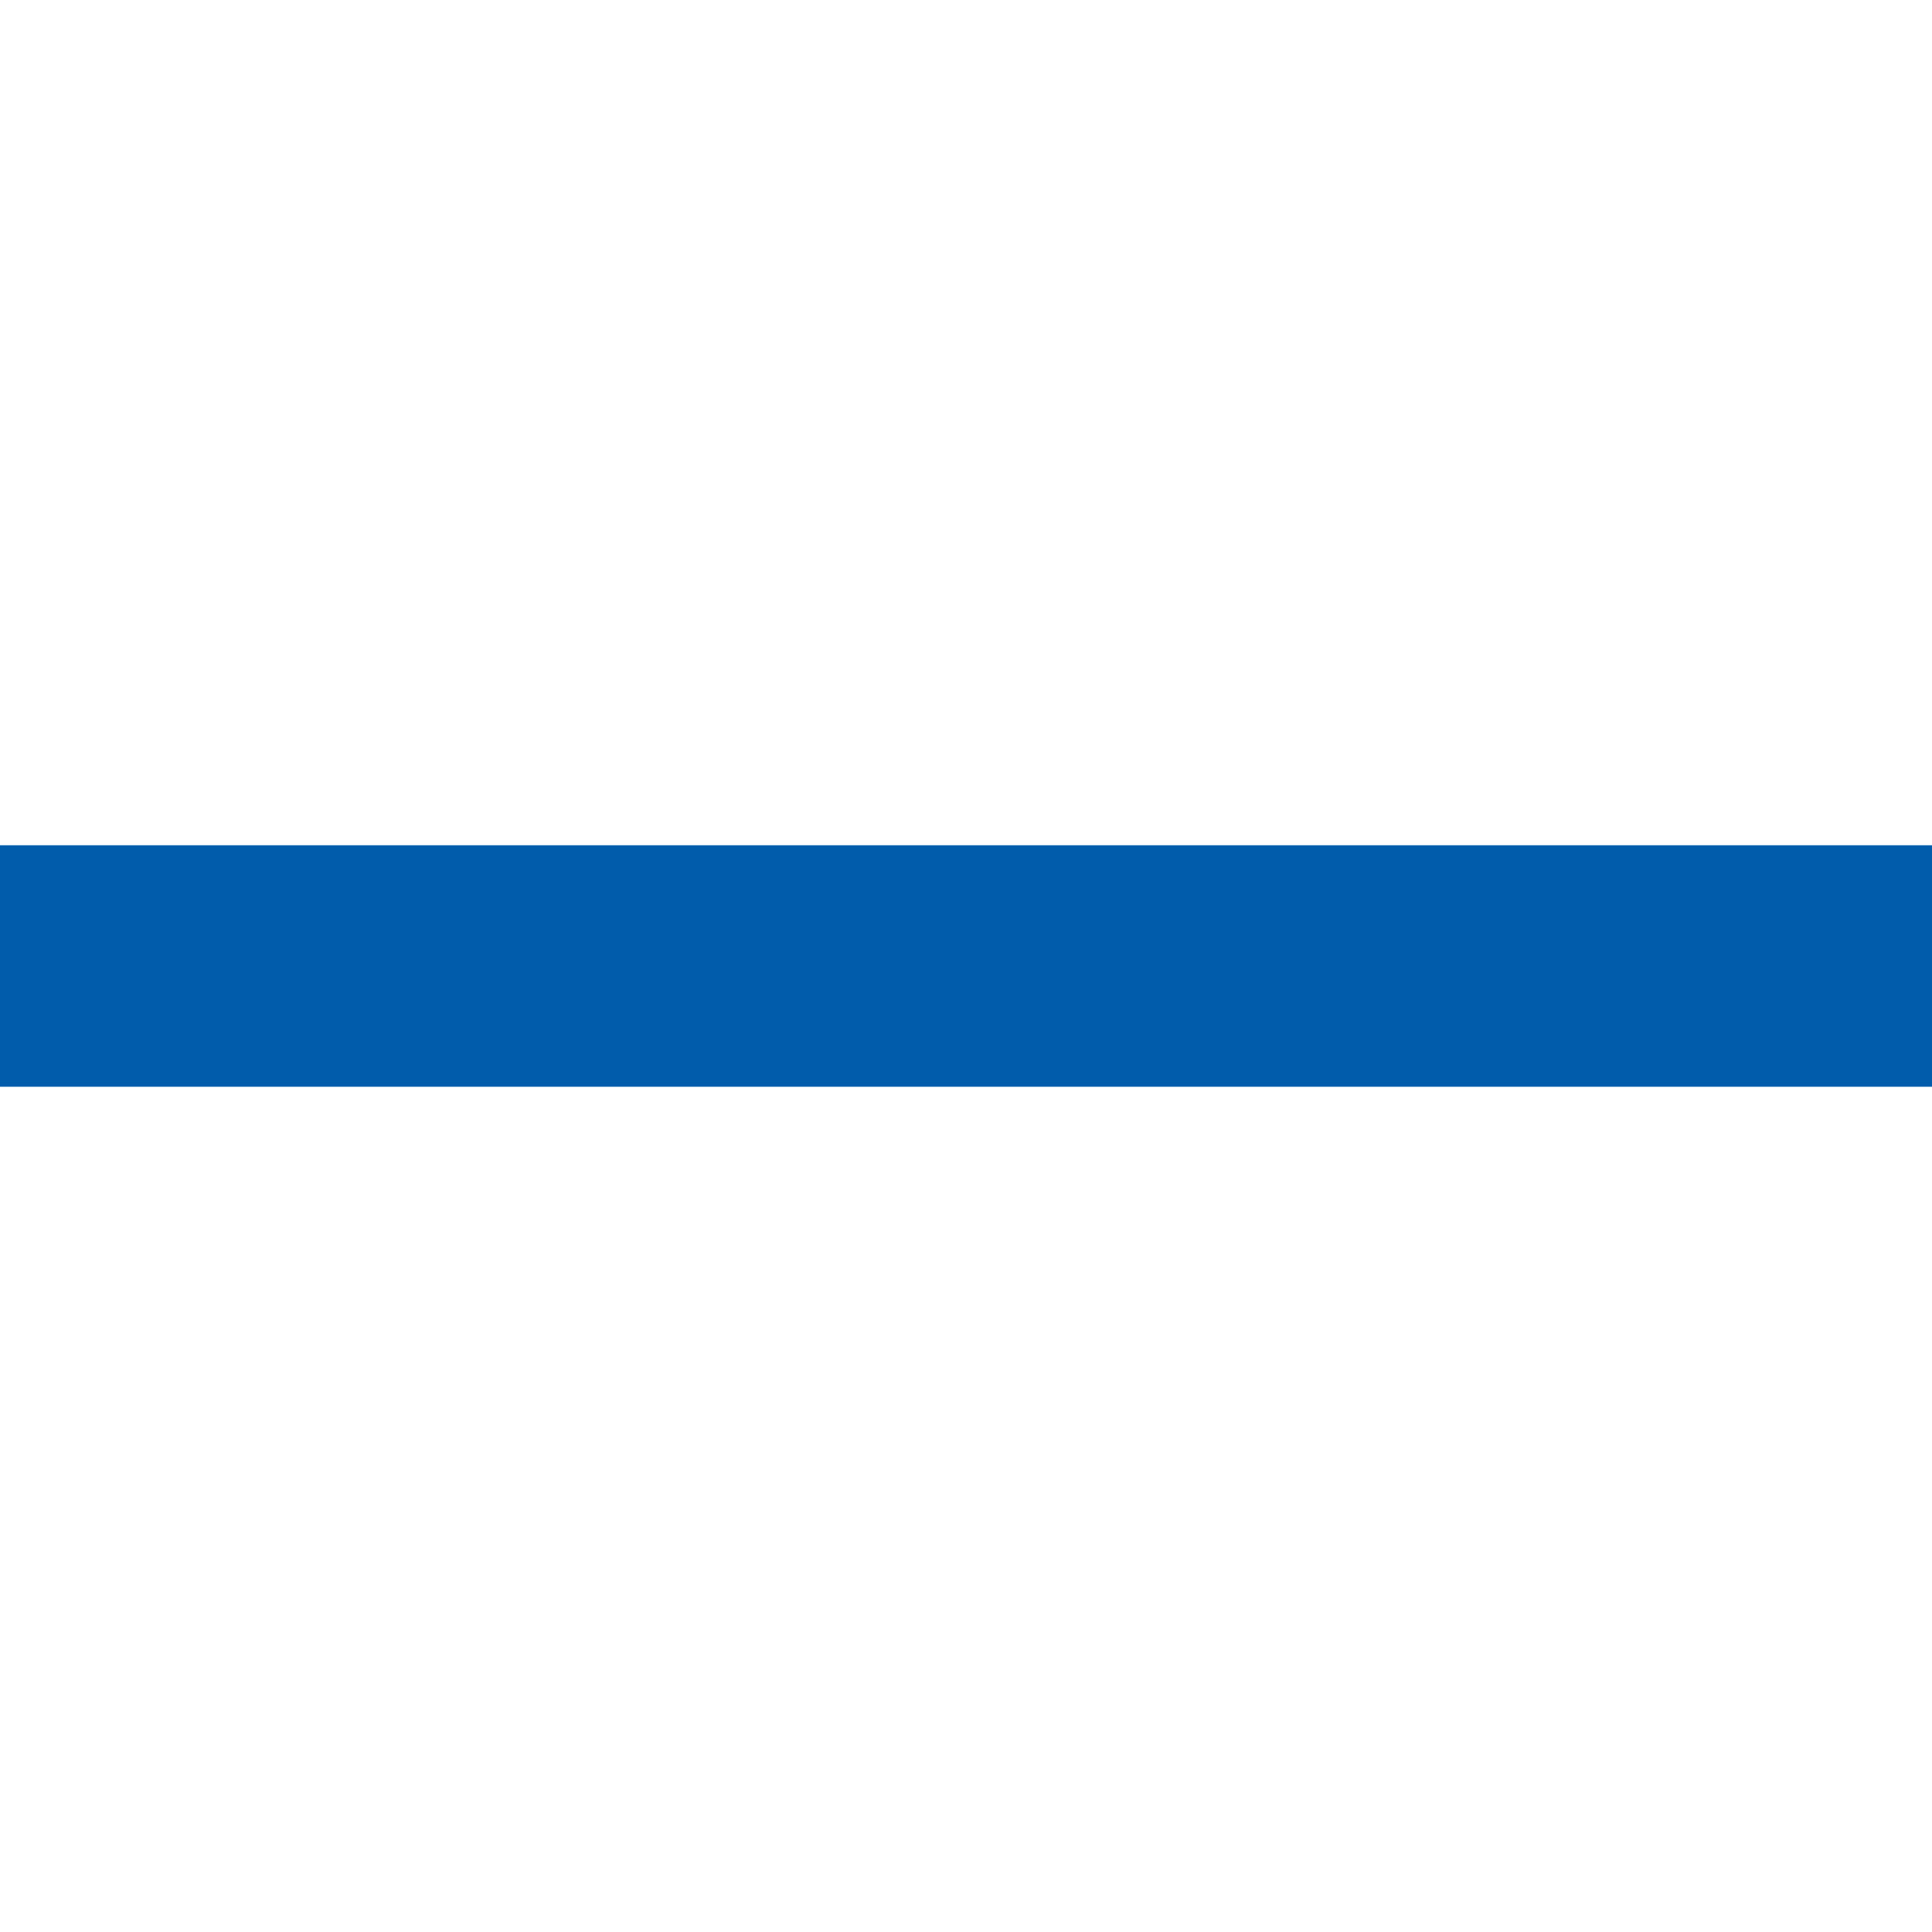 <svg width="16" height="16" viewBox="0 0 16 16" fill="none" xmlns="http://www.w3.org/2000/svg" xmlns:xlink="http://www.w3.org/1999/xlink">
	<desc>
			Created with Pixso.
	</desc>
	<defs>
		<clipPath id="clip131_2200">
			<rect id="Frame" width="16" height="16" fill="white"/>
		</clipPath>
	</defs>
	<g clip-path="url(#clip131_2200)">
		<path id="Vector" d="M0 7L16 7L16 9L0 9L0 7Z" fill-rule="evenodd" fill="#015DAC"/>
	</g>
</svg>
